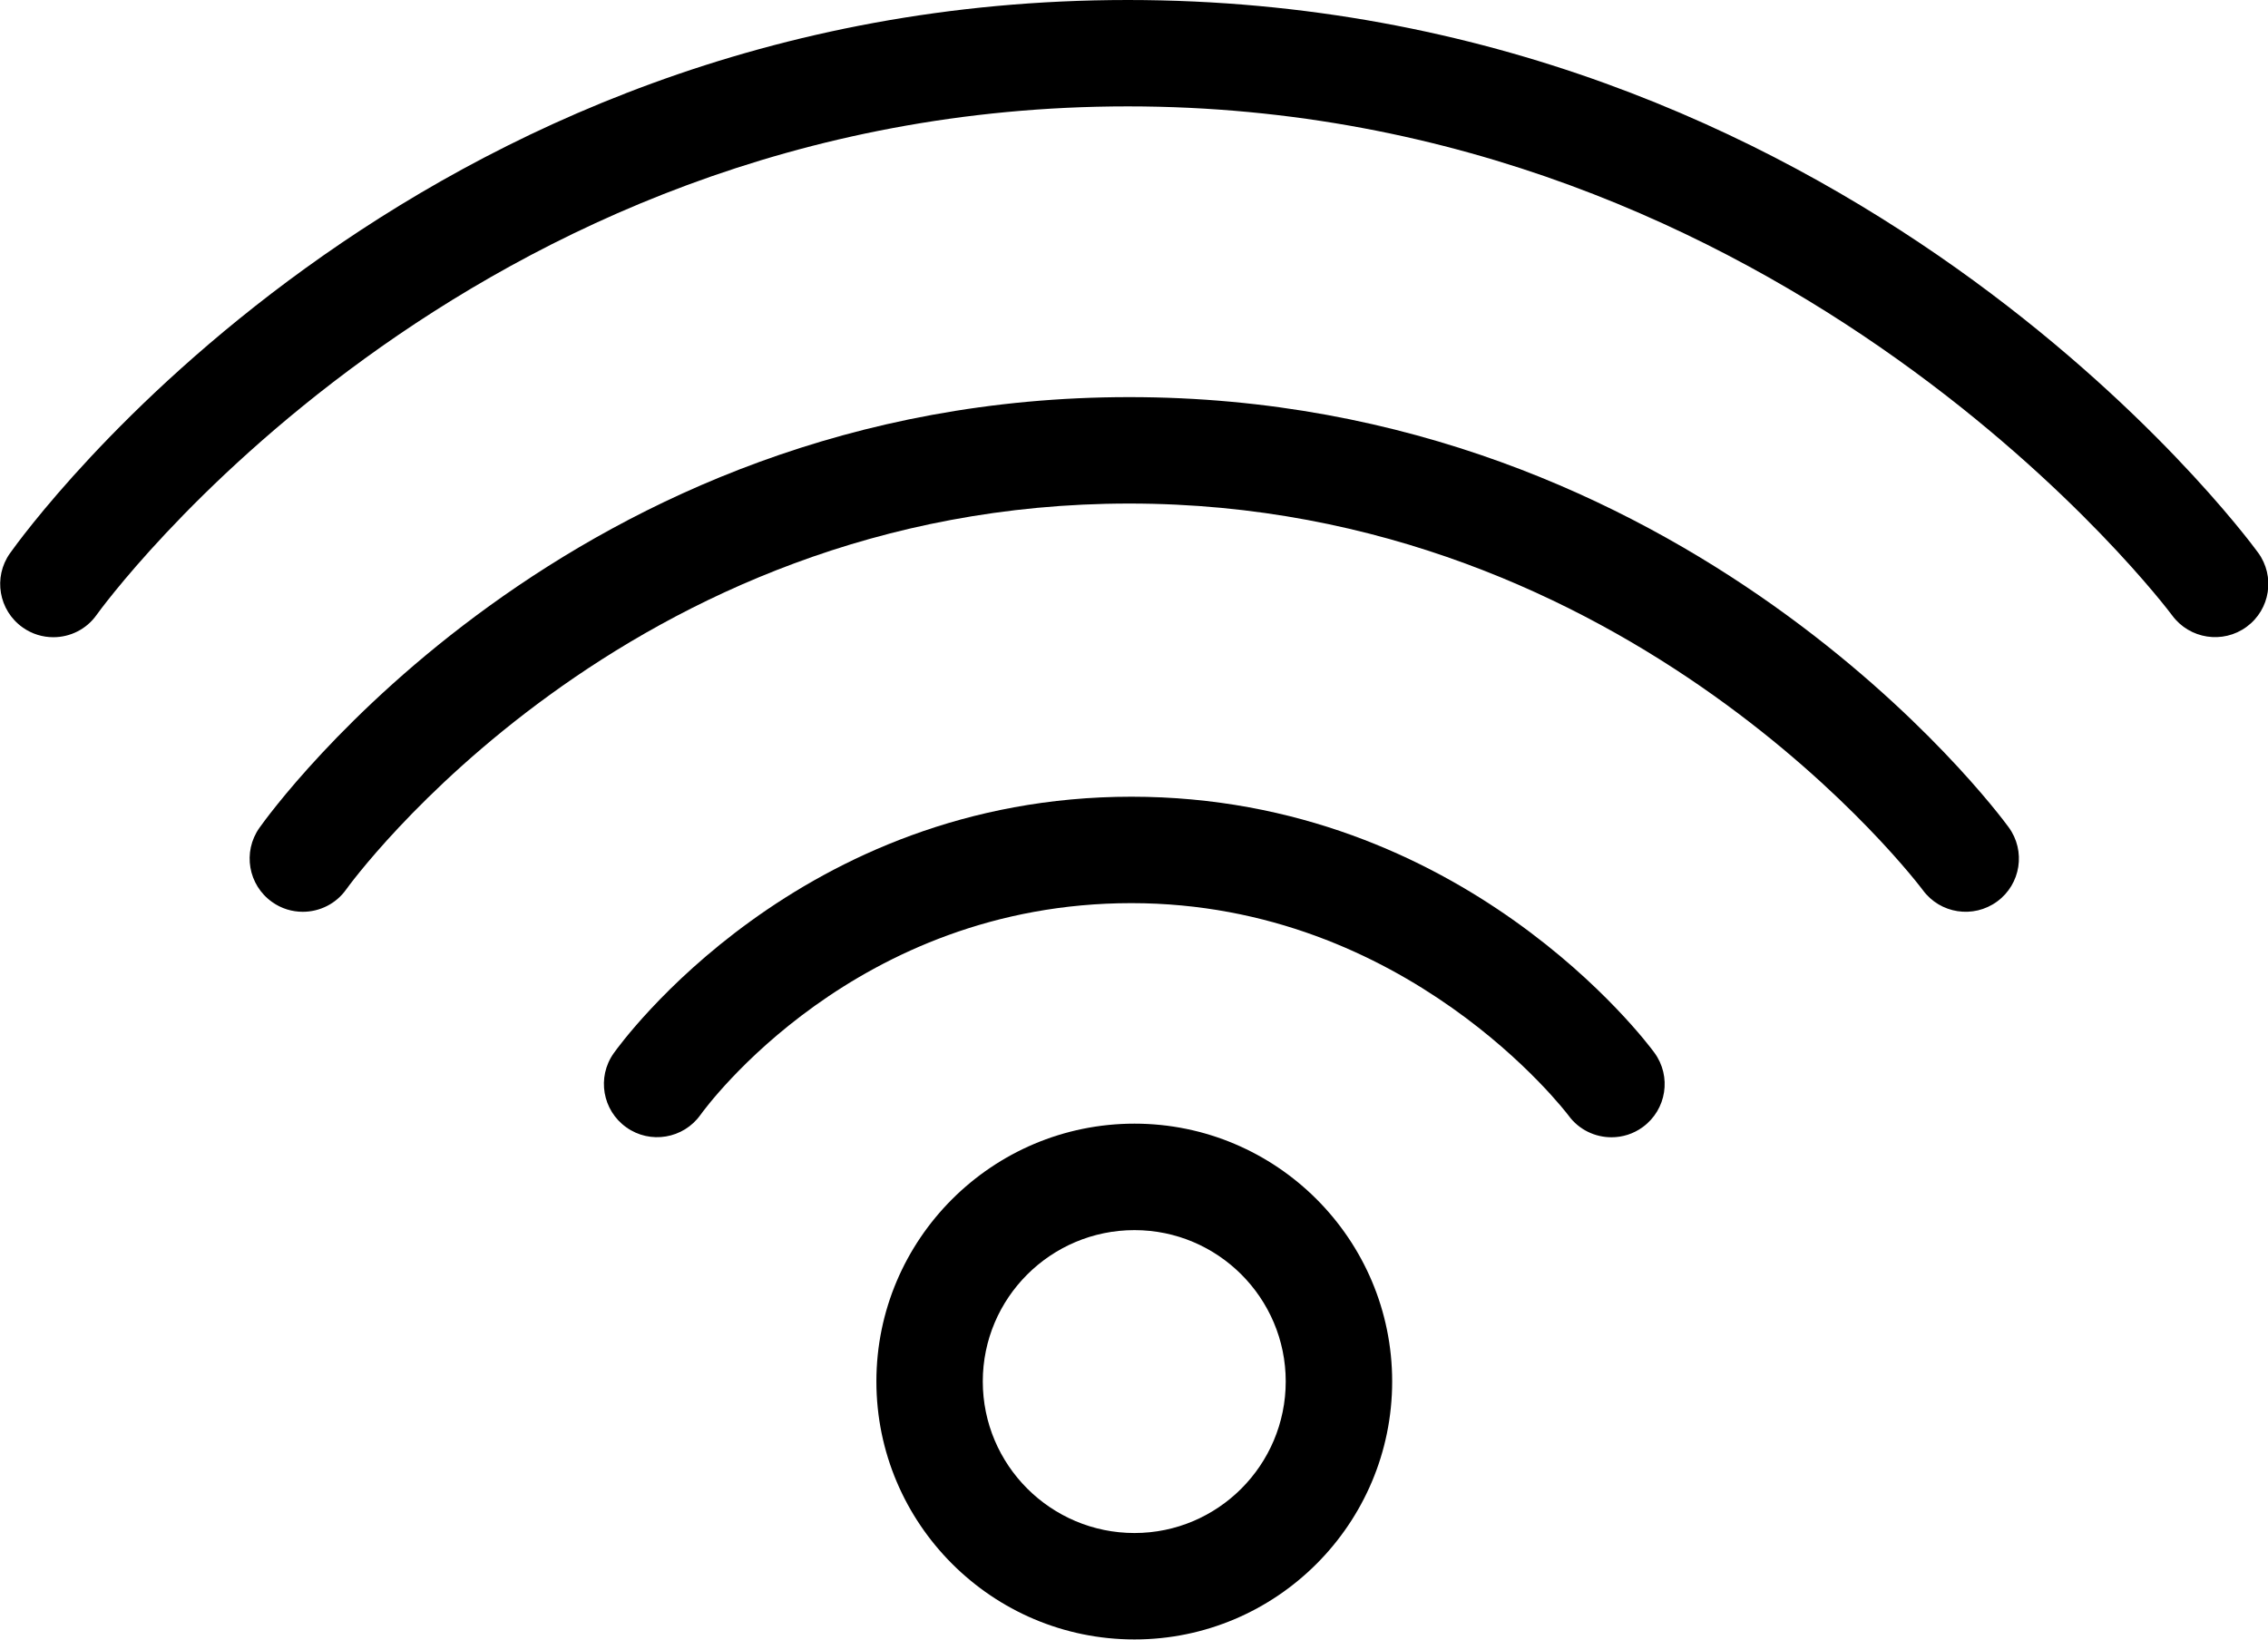 <svg enable-background="new 0 0 100 100" id="Your_Icon" version="1.1" viewBox="24.15 31.01 52.93 38.27" xml:space="preserve" xmlns="http://www.w3.org/2000/svg" xmlns:xlink="http://www.w3.org/1999/xlink"><g><g><g><g></g></g><g></g></g></g><g><path d="M61.758,57.555c-0.38,0-0.758-0.174-1-0.505c-0.067-0.089-3.779-4.96-10.203-4.96c-6.439,0-9.914,4.742-10.059,4.944   c-0.398,0.556-1.174,0.686-1.729,0.289c-0.558-0.396-0.691-1.169-0.296-1.727c0.173-0.245,4.329-5.99,12.084-5.99   c7.739,0,12.026,5.729,12.204,5.974c0.406,0.553,0.286,1.329-0.268,1.735C62.271,57.477,62.014,57.555,61.758,57.555z"></path><path d="M31.217,52.292c-0.248,0-0.499-0.073-0.716-0.228c-0.56-0.396-0.693-1.171-0.297-1.731   c0.29-0.411,7.259-10.054,20.301-10.054c13.027,0,20.223,9.627,20.522,10.039c0.405,0.552,0.285,1.33-0.269,1.734   c-0.553,0.404-1.329,0.286-1.734-0.267l0,0c-0.067-0.09-6.784-9.022-18.52-9.022c-11.771,0-18.209,8.914-18.273,9.005   C31.99,52.109,31.606,52.292,31.217,52.292z"></path><path d="M25.395,45.883c-0.248,0-0.498-0.073-0.716-0.228c-0.56-0.396-0.693-1.171-0.297-1.73   c0.373-0.527,9.322-12.915,26.088-12.915c16.749,0,25.993,12.371,26.378,12.898c0.405,0.553,0.285,1.328-0.268,1.733   c-0.552,0.405-1.329,0.286-1.736-0.266c-0.087-0.119-8.917-11.882-24.374-11.882c-15.493,0-23.977,11.745-24.061,11.863   C26.168,45.7,25.785,45.883,25.395,45.883z"></path><path d="M50.626,69.276c-3.321,0-6.023-2.702-6.023-6.022c0-3.317,2.702-6.017,6.023-6.017c3.317,0,6.014,2.699,6.014,6.017   C56.64,66.574,53.943,69.276,50.626,69.276z M50.626,59.722c-1.952,0-3.54,1.584-3.54,3.532c0,1.952,1.588,3.538,3.54,3.538   c1.946,0,3.53-1.586,3.53-3.538C54.156,61.306,52.572,59.722,50.626,59.722z"></path></g></svg>